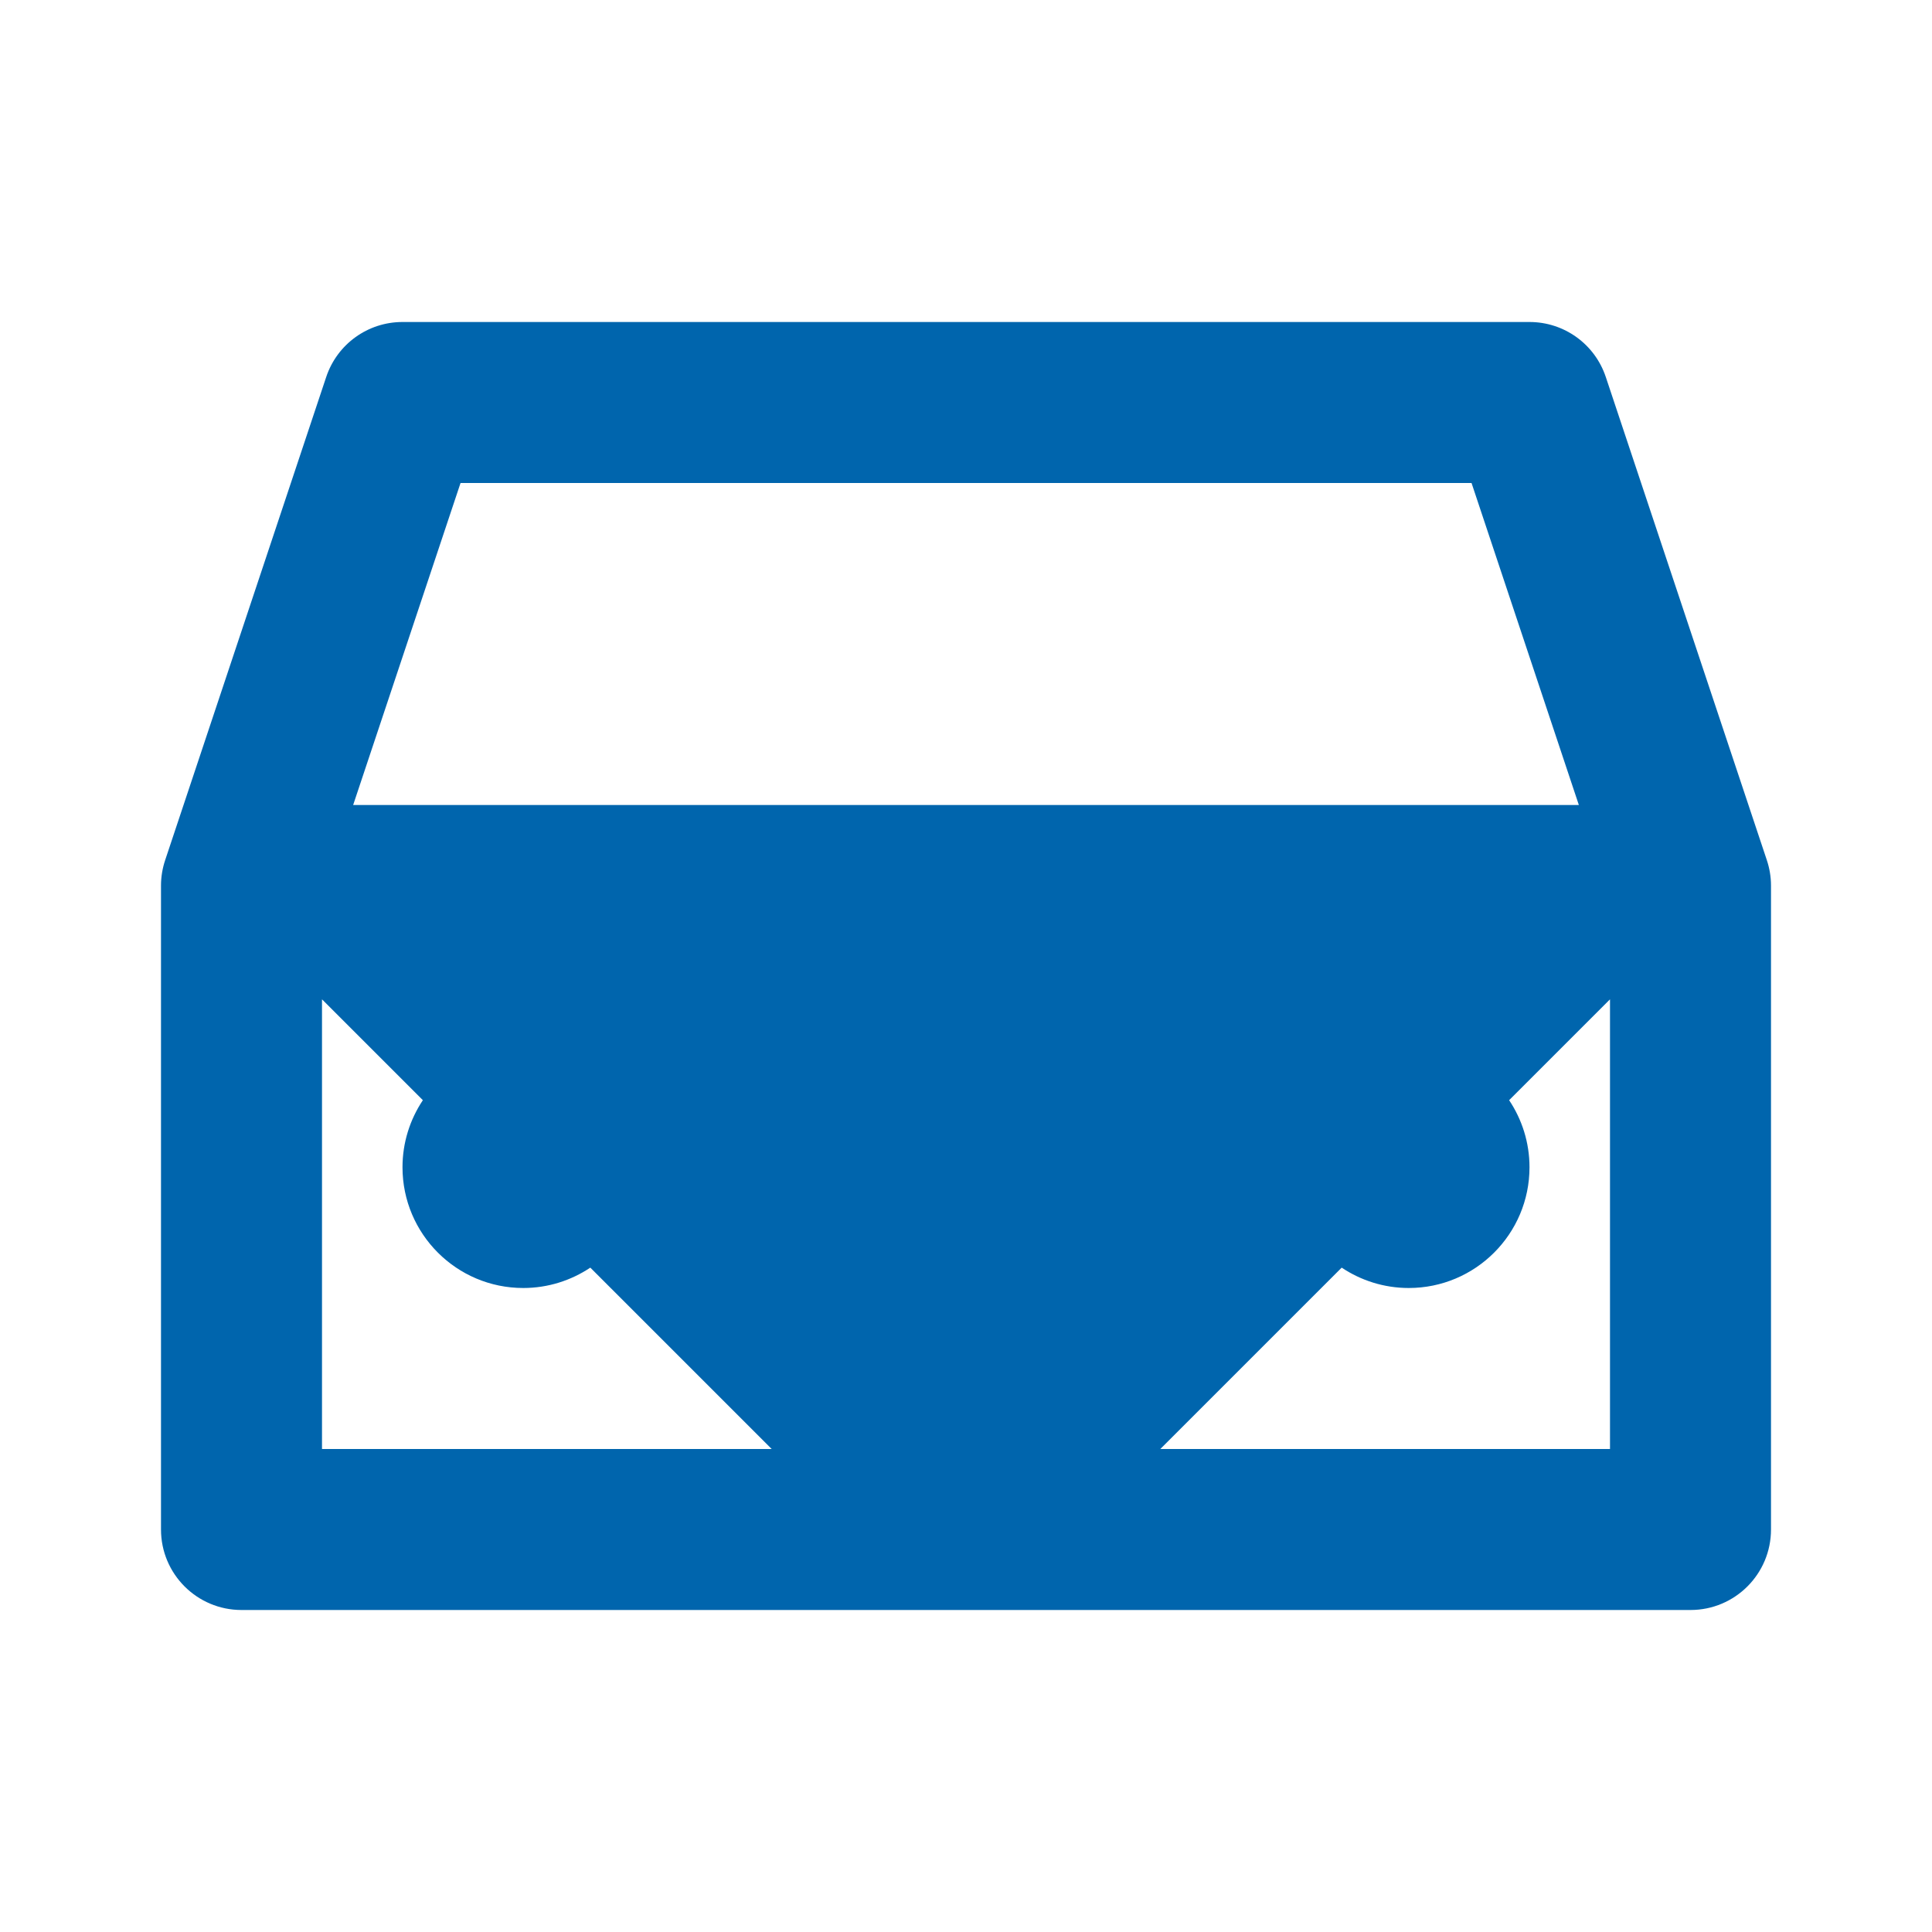 <svg width="24" height="24" viewBox="0 0 24 24" fill="none" xmlns="http://www.w3.org/2000/svg">
<path d="M21.948 10.684L19.948 4.684C19.812 4.275 19.431 4 19 4H5C4.569 4 4.188 4.275 4.052 4.684L2.052 10.684C2.018 10.786 2 10.893 2 11V19C2 19.552 2.447 20 3 20H21C21.553 20 22 19.552 22 19V11C22 10.893 21.982 10.786 21.948 10.684ZM5.721 6H18.28L19.613 10H4.387L5.721 6ZM4 12.414L5.253 13.667C5.094 13.905 5 14.192 5 14.5C5 15.328 5.672 16 6.5 16C6.808 16 7.095 15.906 7.333 15.747L9.586 18H4V12.414ZM14.414 18L16.667 15.747C16.905 15.906 17.192 16 17.5 16C18.328 16 19 15.328 19 14.5C19 14.192 18.906 13.905 18.747 13.667L20 12.414V18H14.414Z" fill="#0065AD"/>
</svg>
